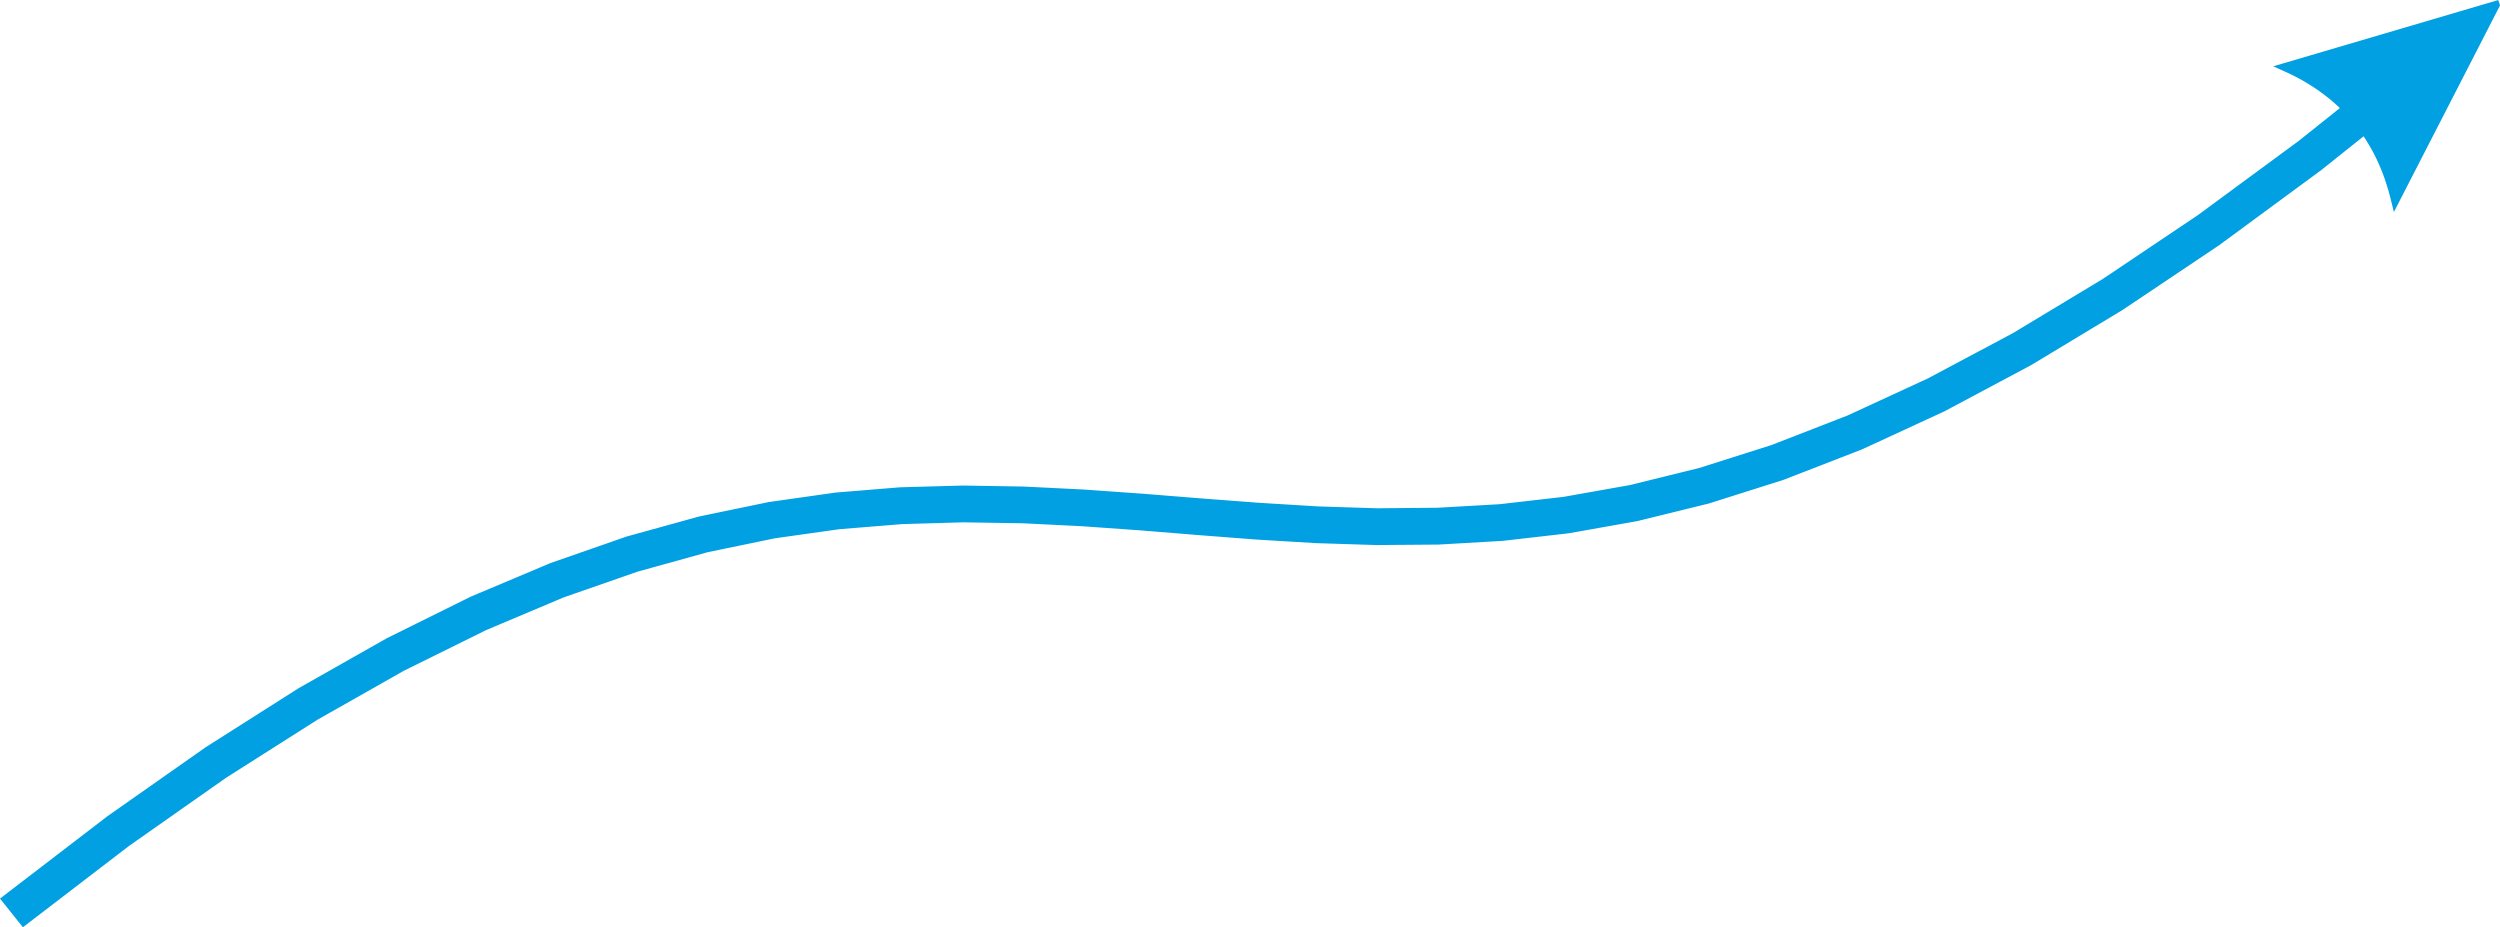 <?xml version="1.0" encoding="UTF-8"?> <!-- Creator: CorelDRAW 2021.5 --> <svg xmlns="http://www.w3.org/2000/svg" xmlns:xlink="http://www.w3.org/1999/xlink" xmlns:xodm="http://www.corel.com/coreldraw/odm/2003" xml:space="preserve" width="64.056mm" height="23.759mm" style="shape-rendering:geometricPrecision; text-rendering:geometricPrecision; image-rendering:optimizeQuality; fill-rule:evenodd; clip-rule:evenodd" viewBox="0 0 718.33 266.43"> <defs> <style type="text/css"> <![CDATA[ .str0 {stroke:#00A0E3;stroke-width:2.24;stroke-miterlimit:22.926} .fil0 {fill:#00A0E3;fill-rule:nonzero} ]]> </style> </defs> <g id="Слой_x0020_1">  <polygon class="fil0 str0" points="674,31.14 661.18,41.37 632.17,62.72 604.79,81.1 578.93,96.69 554.49,109.71 531.33,120.4 509.35,128.94 488.45,135.57 468.49,140.48 449.36,143.88 430.94,145.99 413.07,147.01 395.67,147.16 378.61,146.62 361.75,145.59 344.99,144.32 328.2,142.97 311.3,141.77 294.16,140.92 276.67,140.63 258.74,141.13 240.24,142.64 221.07,145.36 201.15,149.49 180.35,155.24 158.6,162.82 135.76,172.44 111.75,184.33 86.44,198.66 59.71,215.64 31.47,235.47 1.59,258.38 6.77,264.87 36.39,242.17 64.33,222.55 90.7,205.8 115.61,191.69 139.21,180.03 161.56,170.6 182.83,163.19 203.09,157.57 222.48,153.56 241.14,150.93 259.18,149.47 276.73,148.96 293.89,149.23 310.8,150.07 327.56,151.26 344.32,152.62 361.18,153.92 378.21,154.94 395.57,155.49 413.35,155.35 431.65,154.29 450.57,152.12 470.22,148.63 490.71,143.59 512.13,136.8 534.59,128.08 558.2,117.18 583.06,103.93 609.28,88.11 637,69.53 666.3,47.97 679.38,37.53 679.9,38.27 680.76,39.59 681.57,40.93 682.37,42.3 683.13,43.71 683.84,45.14 684.51,46.61 685.16,48.11 685.76,49.63 686.32,51.19 686.84,52.79 687.34,54.4 687.79,56.06 688.21,57.75 717.13,1.45 717.11,1.39 656.39,19.27 657.98,19.99 659.52,20.74 661.02,21.52 662.48,22.33 663.9,23.19 665.29,24.06 666.64,24.96 667.95,25.91 669.21,26.88 670.46,27.87 671.66,28.91 672.82,29.97 673.93,31.07 674.01,31.15 "></polygon> </g> </svg> 